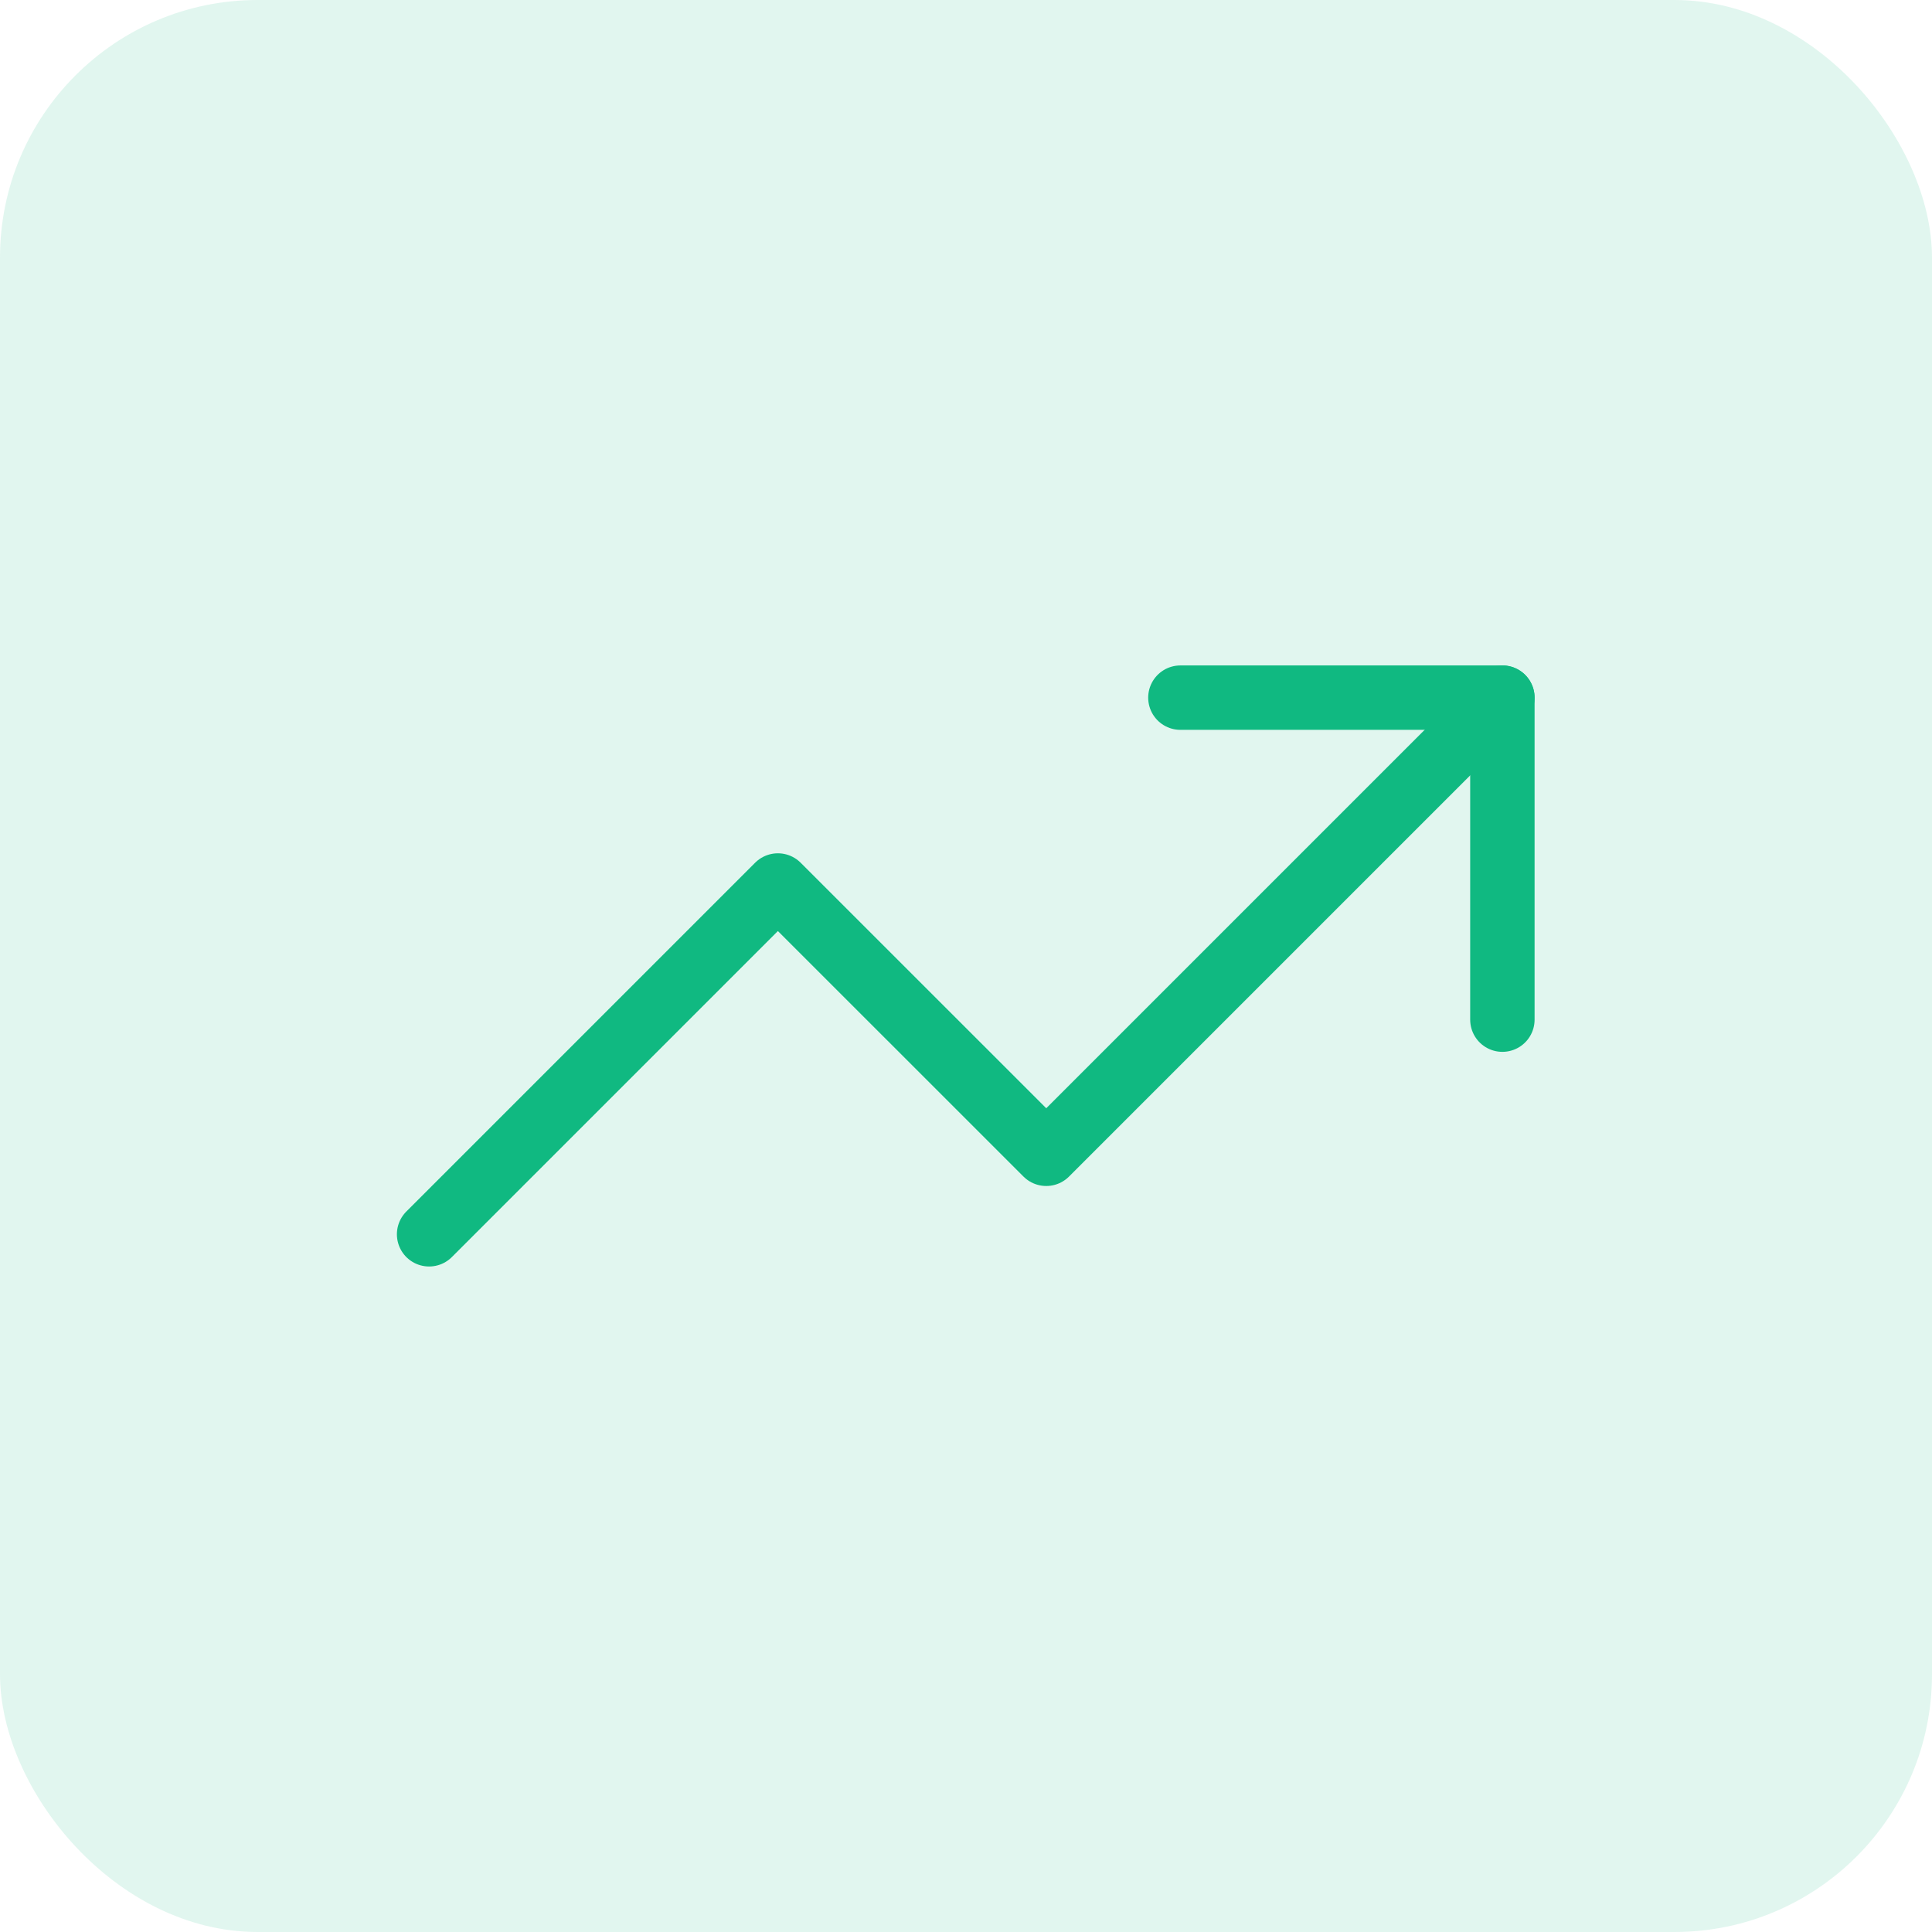 <?xml version="1.0" encoding="UTF-8"?> <svg xmlns="http://www.w3.org/2000/svg" width="30" height="30" viewBox="0 0 30 30" fill="none"><rect width="30" height="30" rx="4" fill="#10B981" fill-opacity="0.125"></rect><path d="M18.329 10.833H23.329V15.833" stroke="#10B981" stroke-linecap="round" stroke-linejoin="round"></path><path d="M23.329 10.833L16.246 17.916L12.079 13.75L6.663 19.166" stroke="#10B981" stroke-linecap="round" stroke-linejoin="round"></path></svg> 